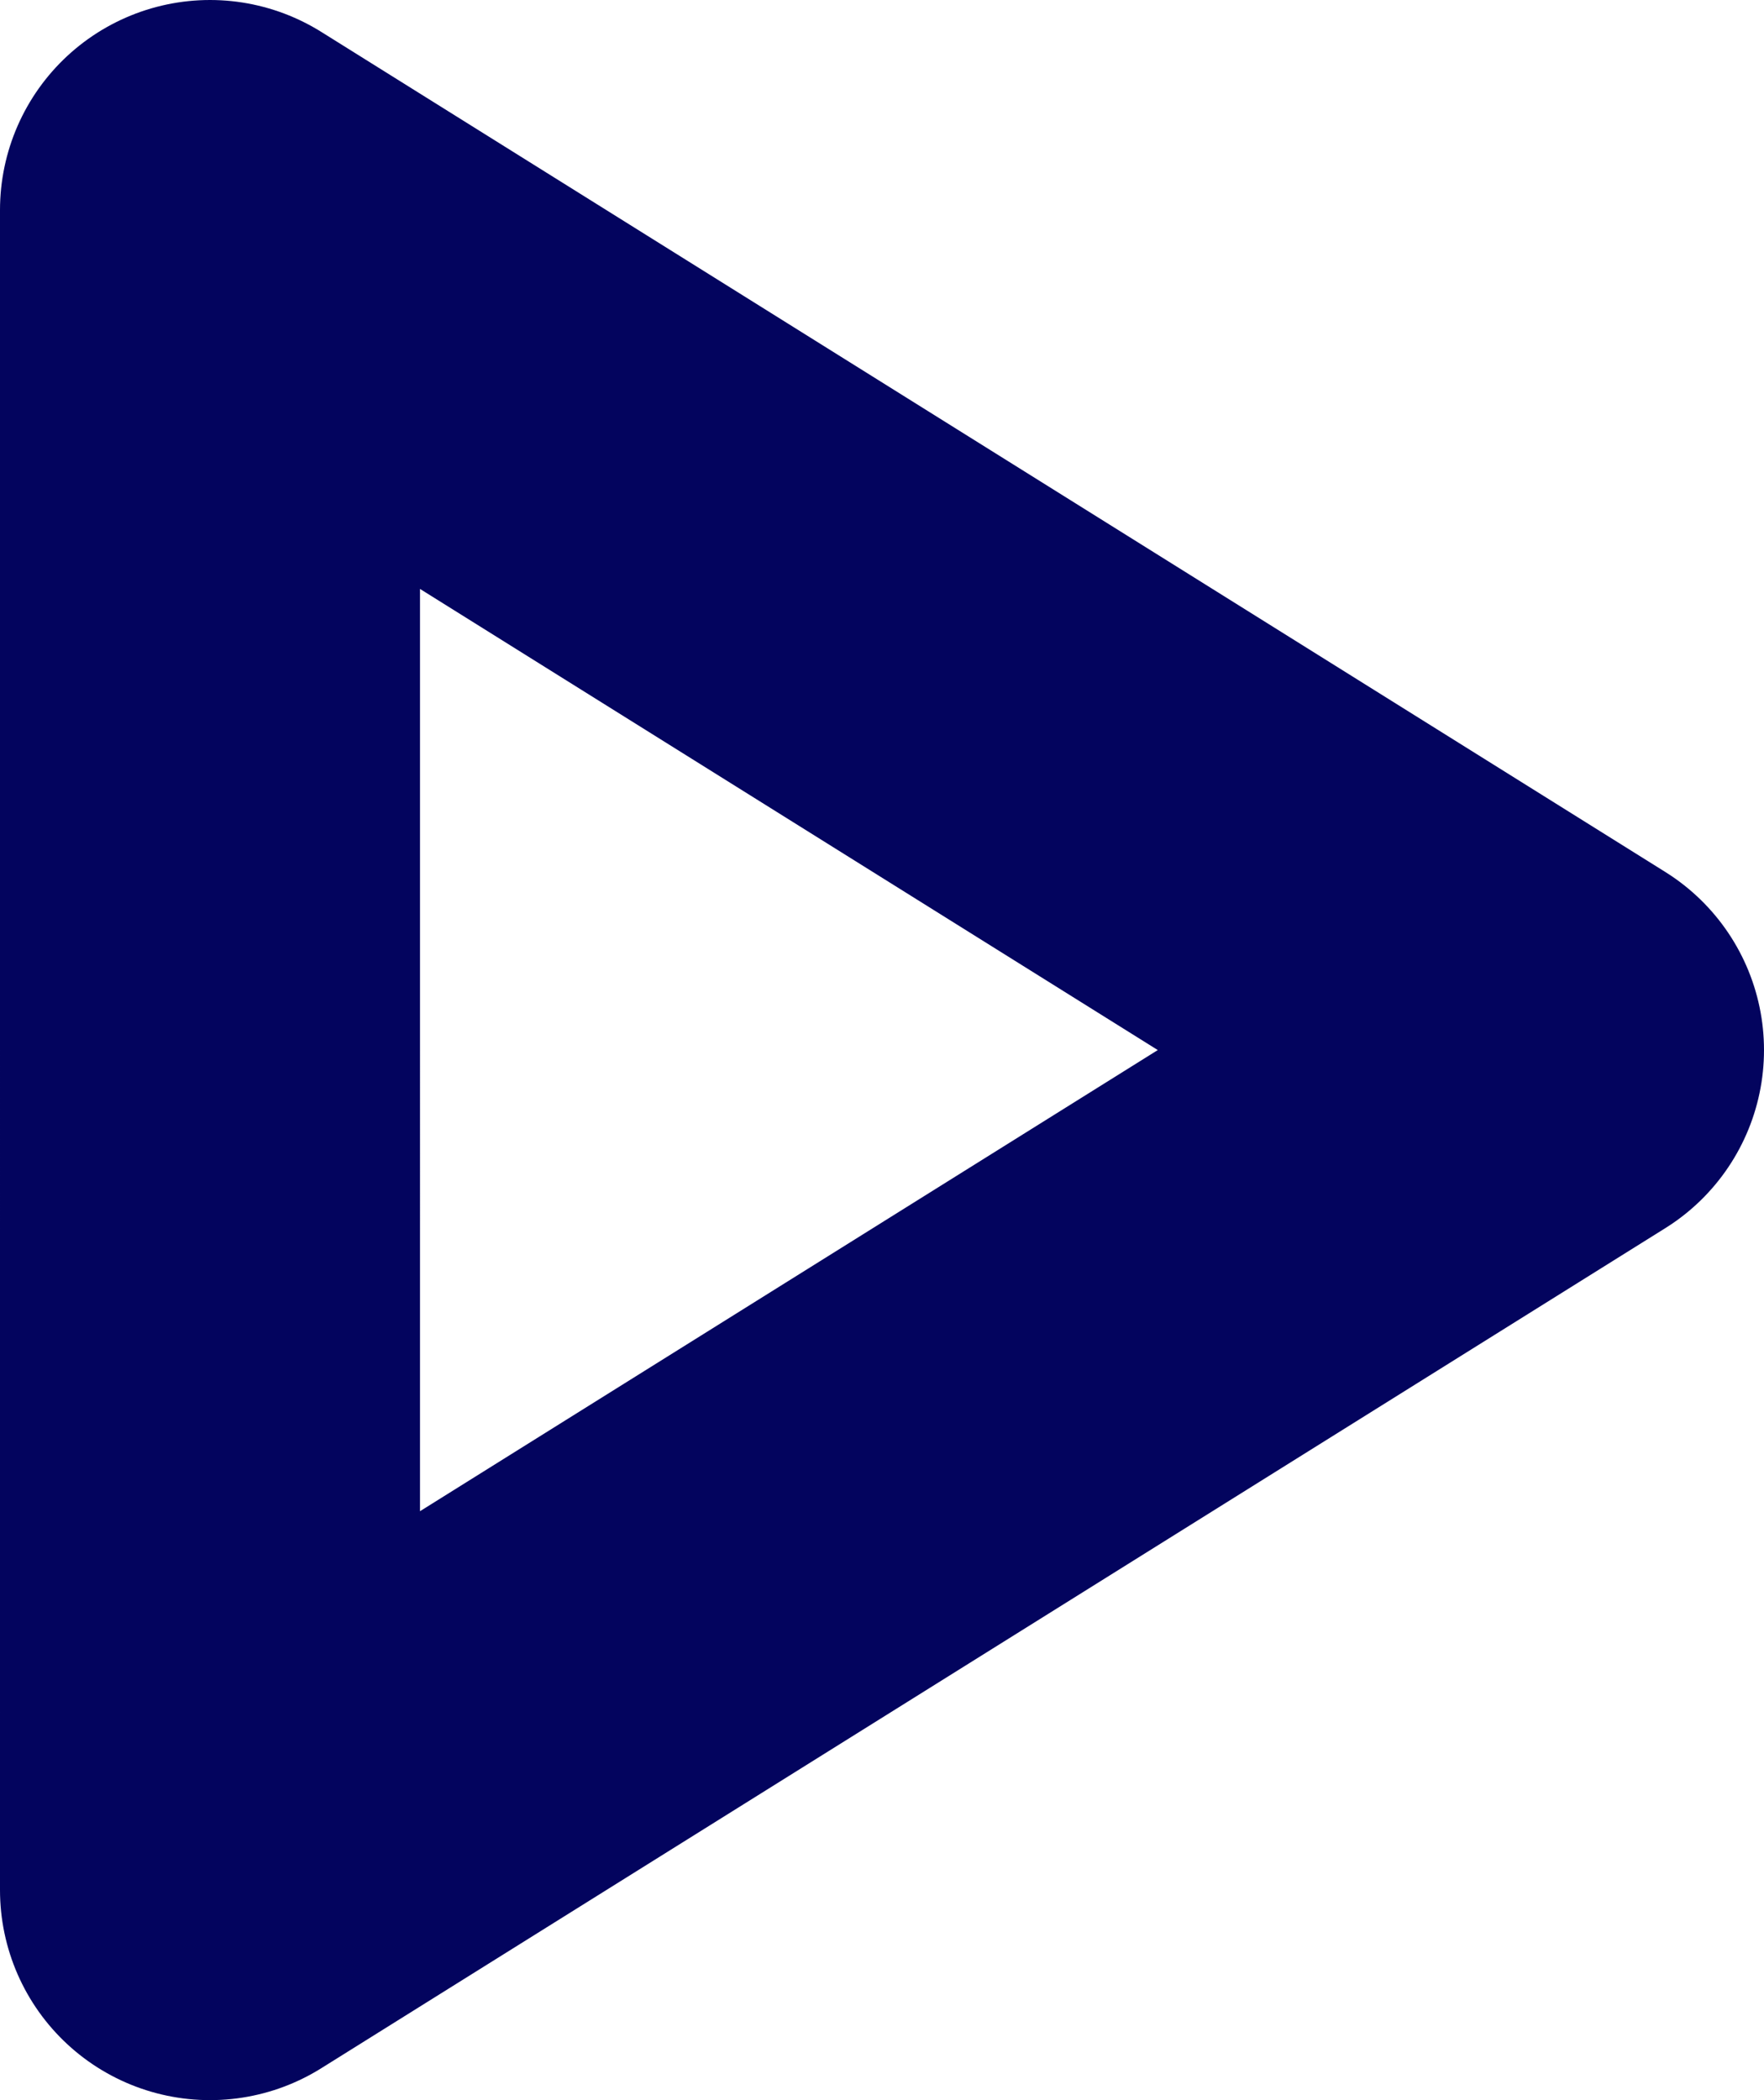 <?xml version="1.0" encoding="UTF-8" standalone="no"?>
<svg
   width="10.5"
   height="12.5"
   viewBox="0 0 10.5 12.5"
   version="1.1"
   id="svg1"
   sodipodi:docname="freccia-destra-viola-submit.svg"
   inkscape:version="1.3.2 (091e20e, 2023-11-25, custom)"
   xmlns:inkscape="http://www.inkscape.org/namespaces/inkscape"
   xmlns:sodipodi="http://sodipodi.sourceforge.net/DTD/sodipodi-0.dtd"
   xmlns="http://www.w3.org/2000/svg"
   xmlns:svg="http://www.w3.org/2000/svg">
  <defs
     id="defs1" />
  <sodipodi:namedview
     id="namedview1"
     pagecolor="#ffffff"
     bordercolor="#000000"
     borderopacity="0.25"
     inkscape:showpageshadow="2"
     inkscape:pageopacity="0.0"
     inkscape:pagecheckerboard="0"
     inkscape:deskcolor="#d1d1d1"
     inkscape:zoom="40.72"
     inkscape:cx="5.2431238"
     inkscape:cy="6.25"
     inkscape:window-width="1366"
     inkscape:window-height="705"
     inkscape:window-x="-8"
     inkscape:window-y="-8"
     inkscape:window-maximized="1"
     inkscape:current-layer="svg1" />
  <path
     id="freccia-destra-viola-submit"
     d="M5,0l5,8H0Z"
     transform="translate(9.25 1.25) rotate(90)"
     fill="none"
     stroke="#5c3b95"
     stroke-linecap="round"
     stroke-linejoin="round"
     stroke-width="2.5"
     style="fill:none;fill-opacity:1;stroke:#03045e;stroke-opacity:1" />
</svg>
